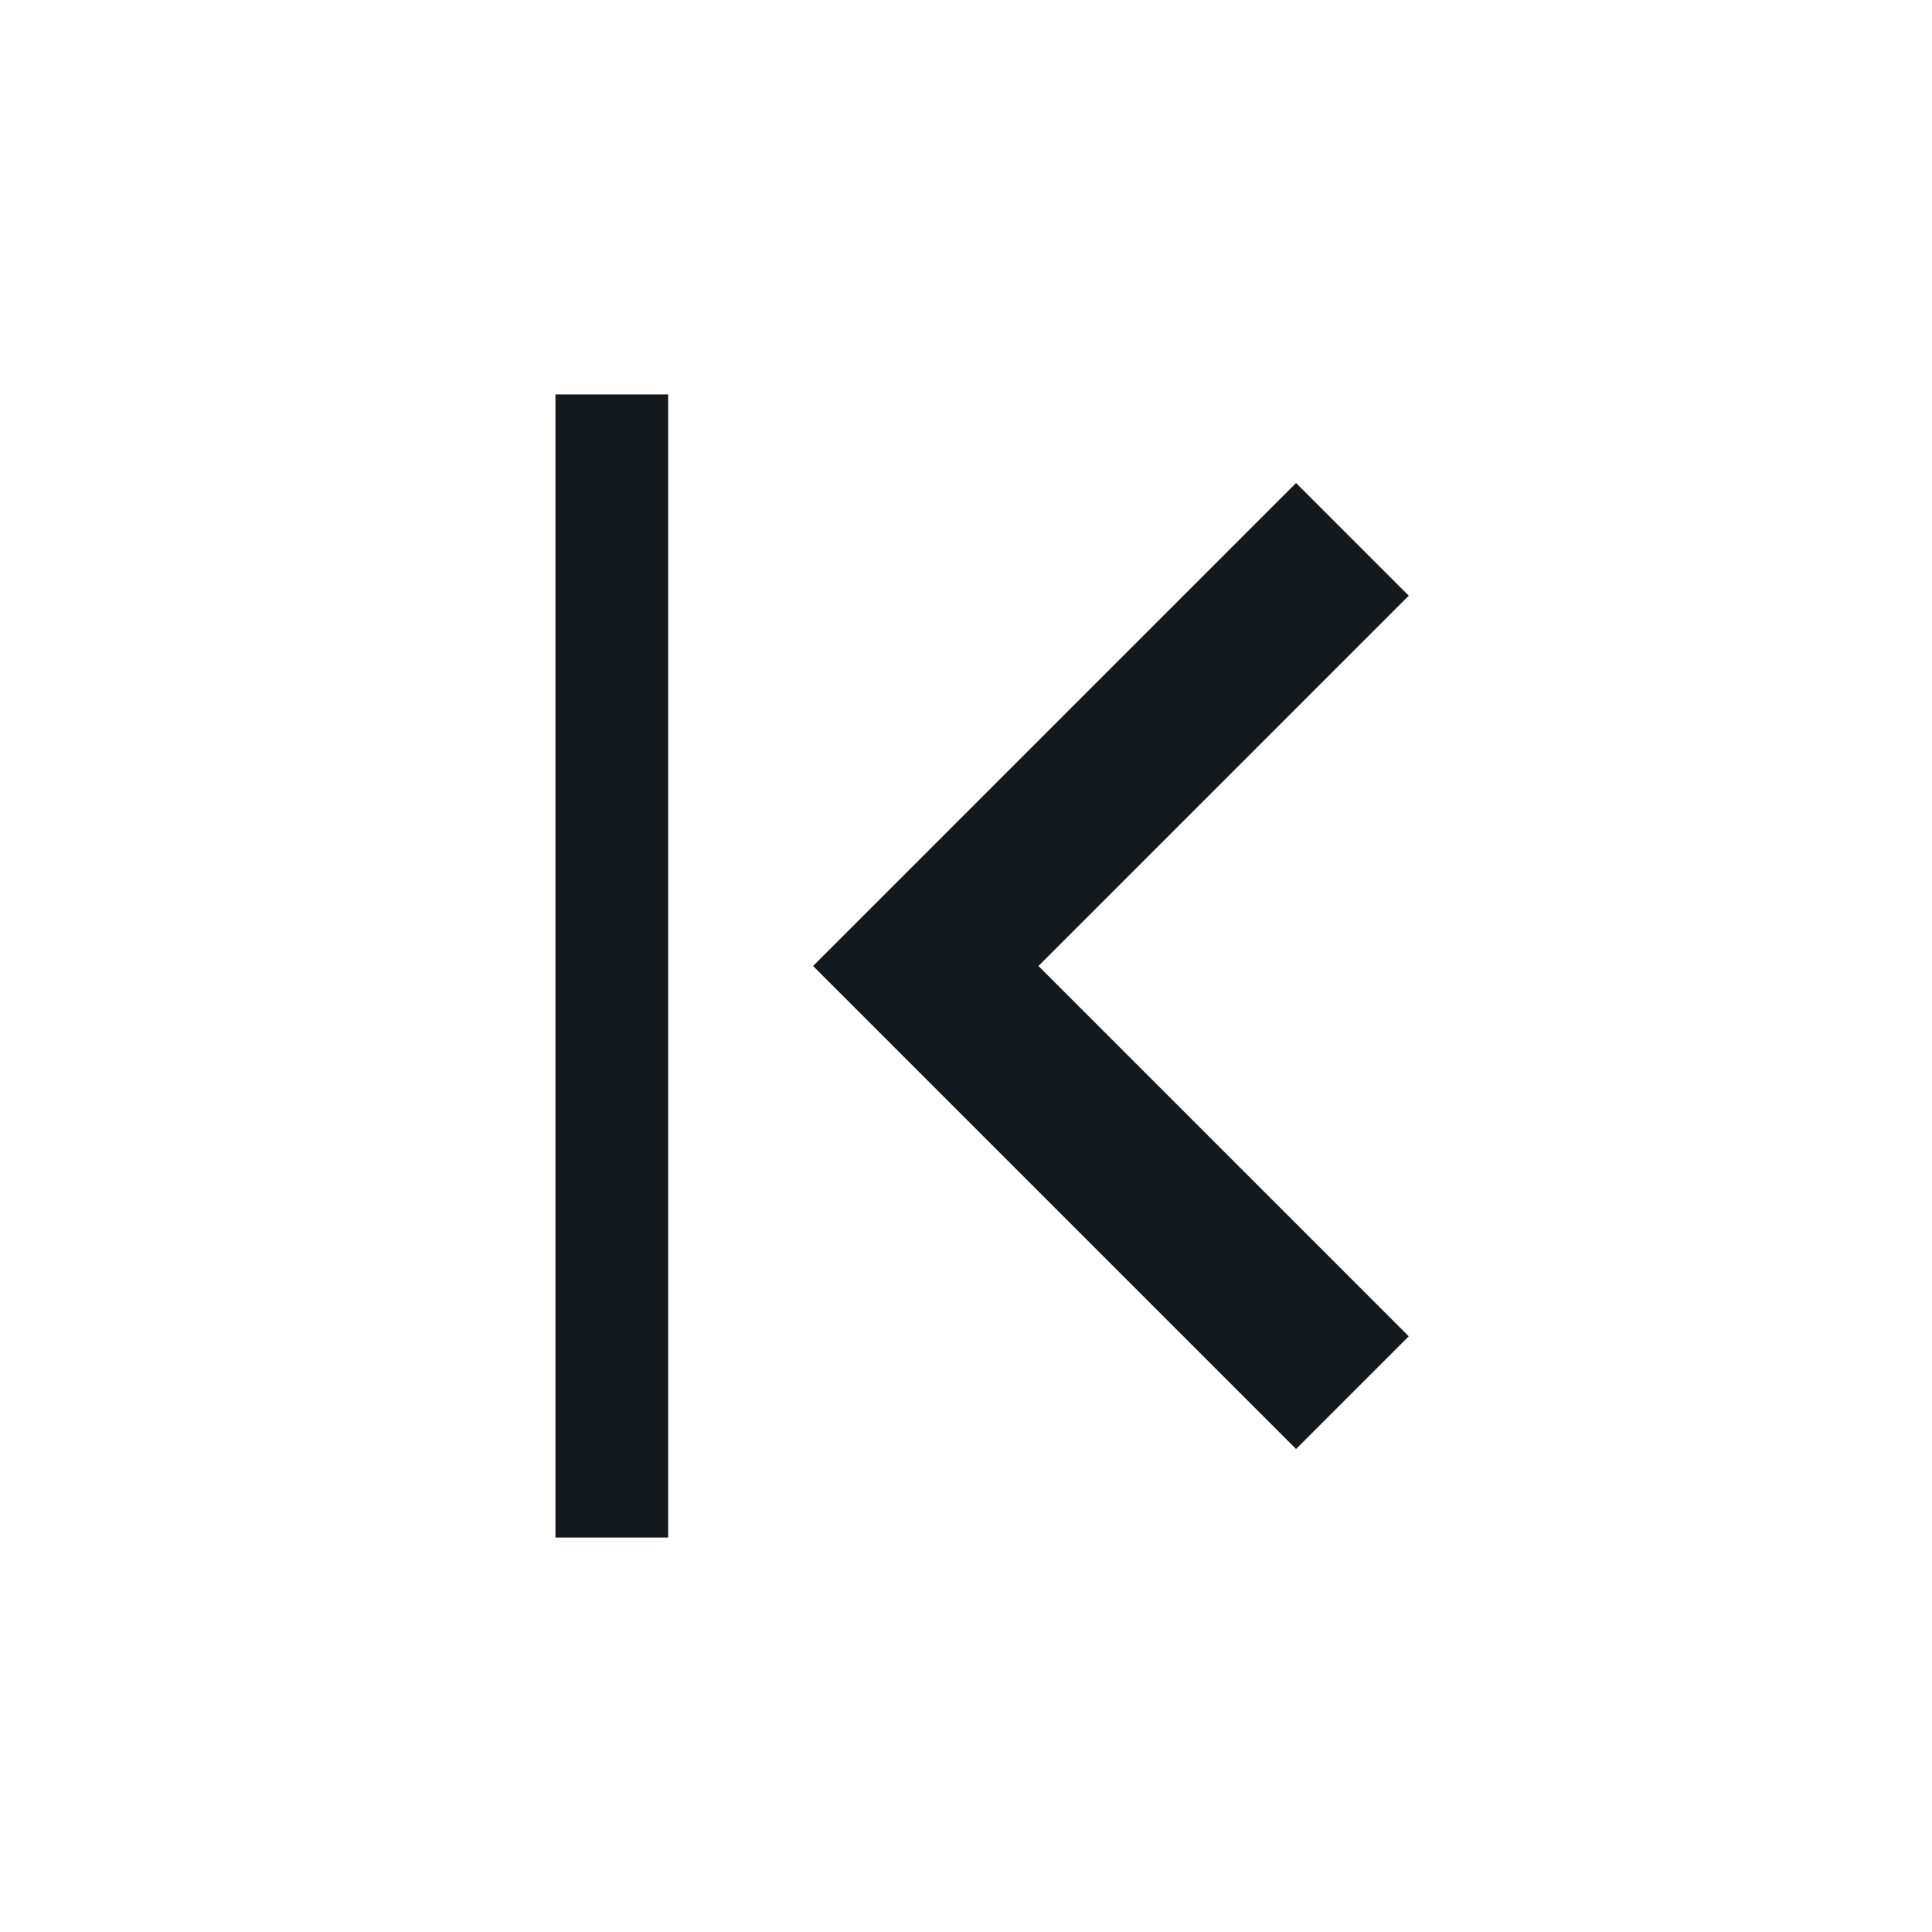 <?xml version="1.0" encoding="utf-8"?>
<!-- Generator: Adobe Illustrator 23.0.6, SVG Export Plug-In . SVG Version: 6.00 Build 0)  -->
<svg version="1.1" id="圖層_1" xmlns="http://www.w3.org/2000/svg" xmlns:xlink="http://www.w3.org/1999/xlink" x="0px" y="0px"
	 viewBox="0 0 24 24" enable-background="new 0 0 24 24" xml:space="preserve">
<title>資產 27</title>
<rect x="0.2" y="0" display="none" fill="none" width="24" height="24"/>
<g>
	<polygon fill="#14191D" points="16.1,6 17.5,7.4 12.9,12 17.5,16.6 16.1,18 10.1,12 	"/>
	<rect x="6.9" y="4.9" fill="#14191D" width="1.4" height="14.2"/>
</g>
<g display="none">
	<g id="圖層_3" display="inline">
		<g>
			<defs>
				<rect id="SVGID_1_" x="0" y="0" width="24" height="24"/>
			</defs>
			<clipPath id="SVGID_2_">
				<use xlink:href="#SVGID_1_"  overflow="visible"/>
			</clipPath>
			<g clip-path="url(#SVGID_2_)">
				<g id="ic_expand_less">
					<rect id="rectangle-8" x="0" y="0" fill="none" width="24" height="24"/>
					<path id="path-8" fill="#14191D" d="M8,12l6,6l1.4-1.4L10.8,12l4.6-4.6L14,6L8,12z"/>
				</g>
			</g>
		</g>
	</g>
</g>
</svg>
